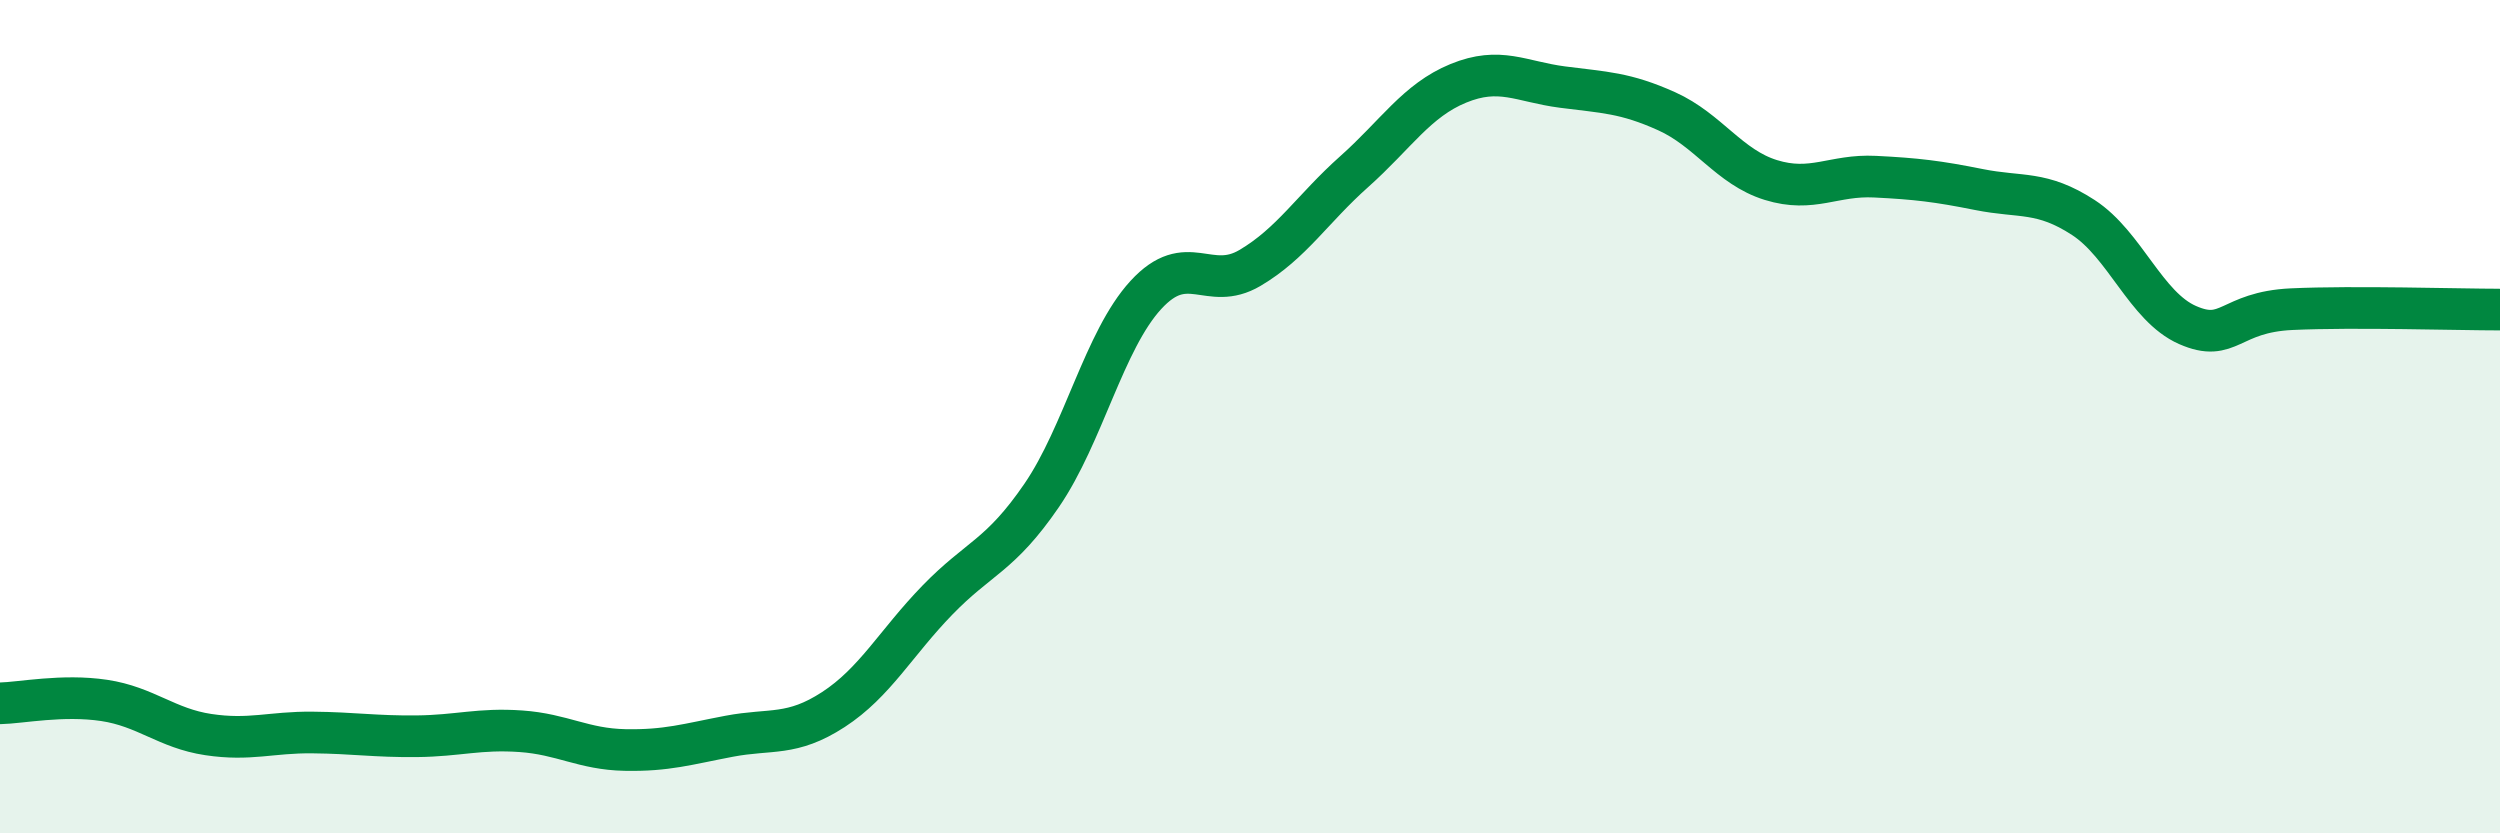 
    <svg width="60" height="20" viewBox="0 0 60 20" xmlns="http://www.w3.org/2000/svg">
      <path
        d="M 0,16.88 C 0.5,16.87 1.5,16.66 2.5,16.81 C 3.5,16.96 4,17.48 5,17.63 C 6,17.78 6.5,17.57 7.5,17.58 C 8.5,17.59 9,17.68 10,17.67 C 11,17.66 11.5,17.48 12.5,17.55 C 13.5,17.62 14,17.98 15,18 C 16,18.02 16.5,17.86 17.5,17.67 C 18.5,17.48 19,17.68 20,17.03 C 21,16.38 21.5,15.43 22.5,14.4 C 23.5,13.37 24,13.35 25,11.89 C 26,10.43 26.5,8.17 27.5,7.08 C 28.5,5.99 29,7.02 30,6.43 C 31,5.84 31.5,5.01 32.5,4.12 C 33.5,3.23 34,2.41 35,2 C 36,1.59 36.5,1.96 37.5,2.09 C 38.5,2.22 39,2.22 40,2.67 C 41,3.12 41.5,4.01 42.5,4.32 C 43.5,4.63 44,4.19 45,4.24 C 46,4.29 46.5,4.35 47.5,4.55 C 48.5,4.75 49,4.57 50,5.22 C 51,5.87 51.5,7.36 52.5,7.8 C 53.5,8.24 53.5,7.49 55,7.42 C 56.5,7.35 59,7.43 60,7.43L60 20L0 20Z"
        fill="#008740"
        opacity="0.1"
        stroke-linecap="round"
        stroke-linejoin="round"
      />
      <path
        d="M 0,16.88 C 0.5,16.87 1.5,16.66 2.5,16.81 C 3.5,16.96 4,17.48 5,17.63 C 6,17.78 6.5,17.57 7.5,17.58 C 8.5,17.59 9,17.68 10,17.67 C 11,17.66 11.5,17.48 12.5,17.55 C 13.5,17.62 14,17.98 15,18 C 16,18.02 16.5,17.86 17.5,17.67 C 18.5,17.48 19,17.68 20,17.03 C 21,16.38 21.5,15.43 22.5,14.4 C 23.5,13.37 24,13.35 25,11.89 C 26,10.43 26.5,8.17 27.5,7.08 C 28.5,5.99 29,7.02 30,6.43 C 31,5.84 31.5,5.01 32.5,4.12 C 33.5,3.23 34,2.41 35,2 C 36,1.59 36.5,1.96 37.5,2.09 C 38.5,2.22 39,2.22 40,2.67 C 41,3.12 41.5,4.01 42.5,4.32 C 43.5,4.63 44,4.19 45,4.24 C 46,4.29 46.5,4.35 47.5,4.55 C 48.5,4.75 49,4.57 50,5.22 C 51,5.87 51.5,7.36 52.5,7.8 C 53.5,8.24 53.5,7.49 55,7.42 C 56.5,7.35 59,7.43 60,7.43"
        stroke="#008740"
        stroke-width="1"
        fill="none"
        stroke-linecap="round"
        stroke-linejoin="round"
      />
    </svg>
  